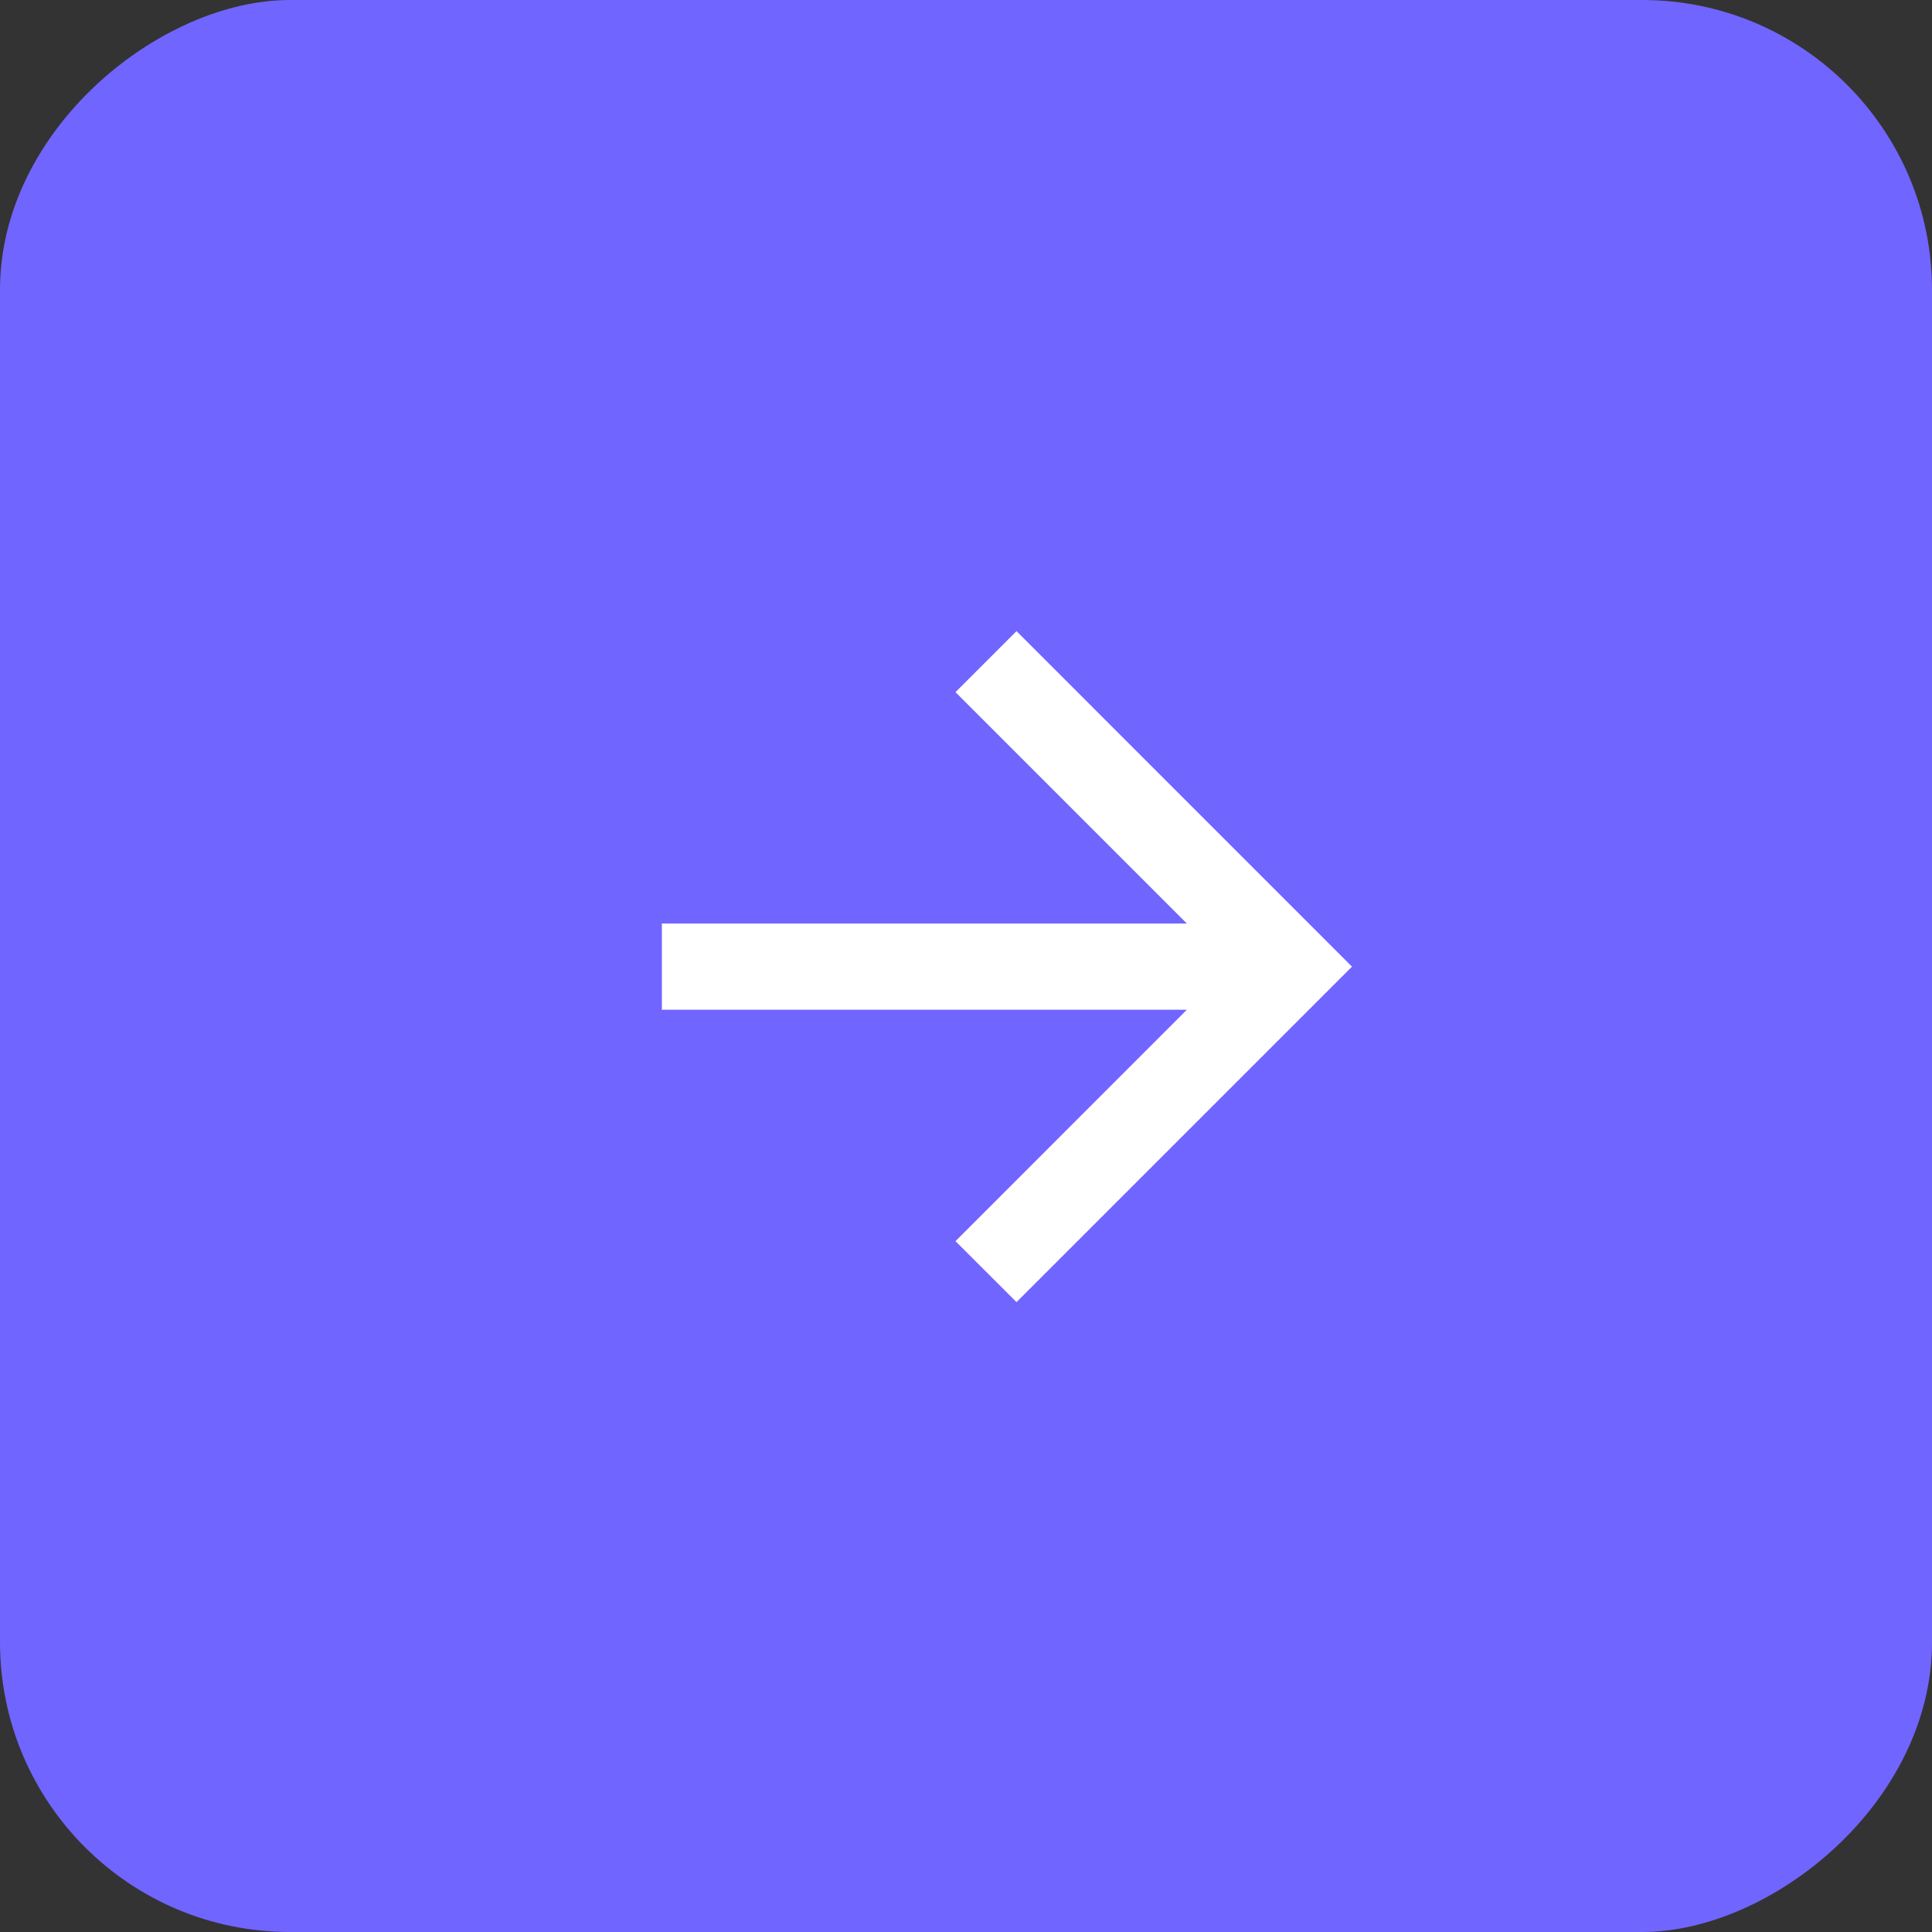 <?xml version="1.0" encoding="UTF-8"?> <svg xmlns="http://www.w3.org/2000/svg" width="36" height="36" viewBox="0 0 36 36" fill="none"><rect x="0" y="0" width="36" height="36" fill="#333333" stroke="none"/><rect y="36" width="36" height="36" rx="5.4" transform="rotate(-90 0 36)" fill="#7165FF"></rect><g clip-path="url(#clip0_826_1804)"><path d="M22.115 18.815L12.333 18.815L12.333 17.208L22.115 17.208L17.804 12.897L18.941 11.76L25.192 18.012L18.941 24.263L17.804 23.127L22.115 18.815Z" fill="white"></path></g><defs><clipPath id="clip0_826_1804"><rect width="18" height="18" fill="white" transform="translate(5.271 18) rotate(-45)"></rect></clipPath></defs></svg> 